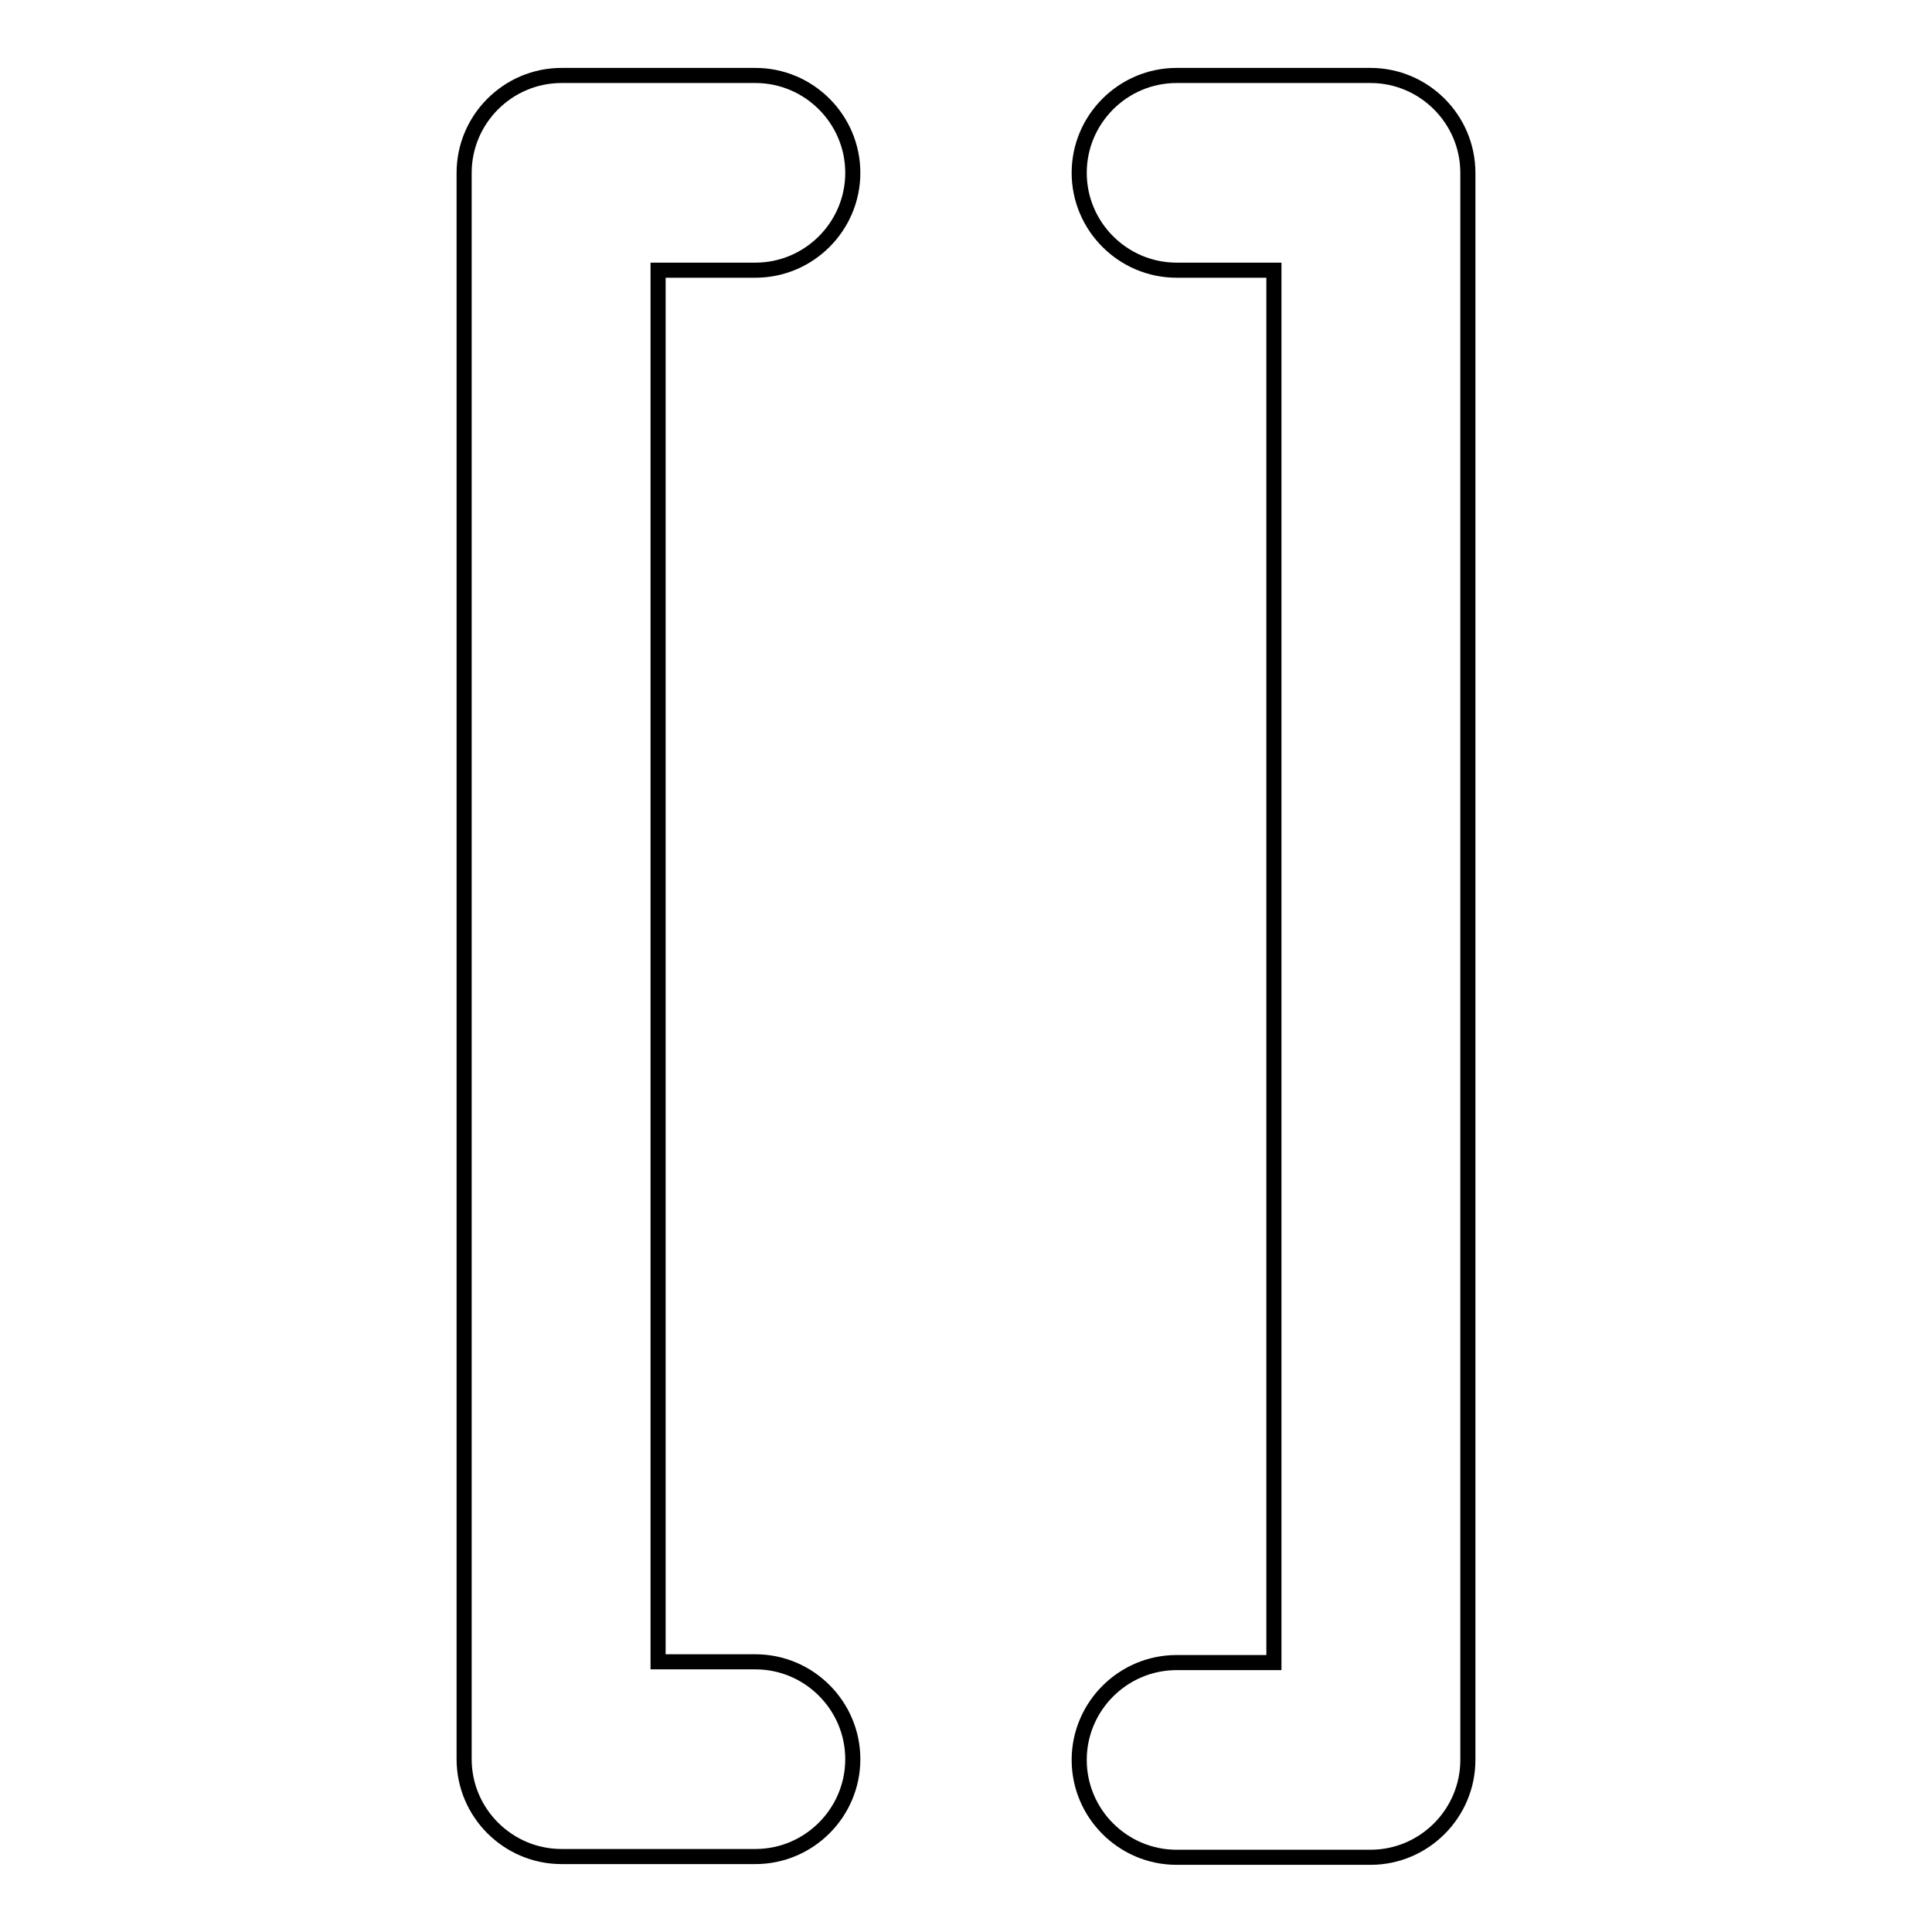 <?xml version="1.0" encoding="utf-8"?>
<!-- Svg Vector Icons : http://www.onlinewebfonts.com/icon -->
<!DOCTYPE svg PUBLIC "-//W3C//DTD SVG 1.1//EN" "http://www.w3.org/Graphics/SVG/1.1/DTD/svg11.dtd">
<svg version="1.1" xmlns="http://www.w3.org/2000/svg" xmlns:xlink="http://www.w3.org/1999/xlink" x="0px" y="0px" viewBox="0 0 256 256" enable-background="new 0 0 256 256" xml:space="preserve">
<g><g><g><g><path stroke-width="2" fill-opacity="0" stroke="#000000"  d="M100.1,35.8c7.1,0,12.9-5.8,12.9-12.9c0-7.1-5.8-12.9-12.9-12.9H74.4c-7.1,0-12.9,5.8-12.9,12.9v210.2c0,7.1,5.8,12.9,12.9,12.9h25.7c7.1,0,12.9-5.8,12.9-12.9c0-7.1-5.8-12.9-12.9-12.9H87.2V35.8H100.1z"/><path stroke-width="2" fill-opacity="0" stroke="#000000"  d="M155.9,220.3c-7.1,0-12.9,5.8-12.9,12.9c0,7.1,5.8,12.9,12.9,12.9h25.7c7.1,0,12.9-5.8,12.9-12.9V22.9c0-7.1-5.8-12.9-12.9-12.9h-25.7c-7.1,0-12.9,5.8-12.9,12.9c0,7.1,5.8,12.9,12.9,12.9h12.9v184.5L155.9,220.3L155.9,220.3z"/></g></g><g></g><g></g><g></g><g></g><g></g><g></g><g></g><g></g><g></g><g></g><g></g><g></g><g></g><g></g><g></g></g></g>
</svg>